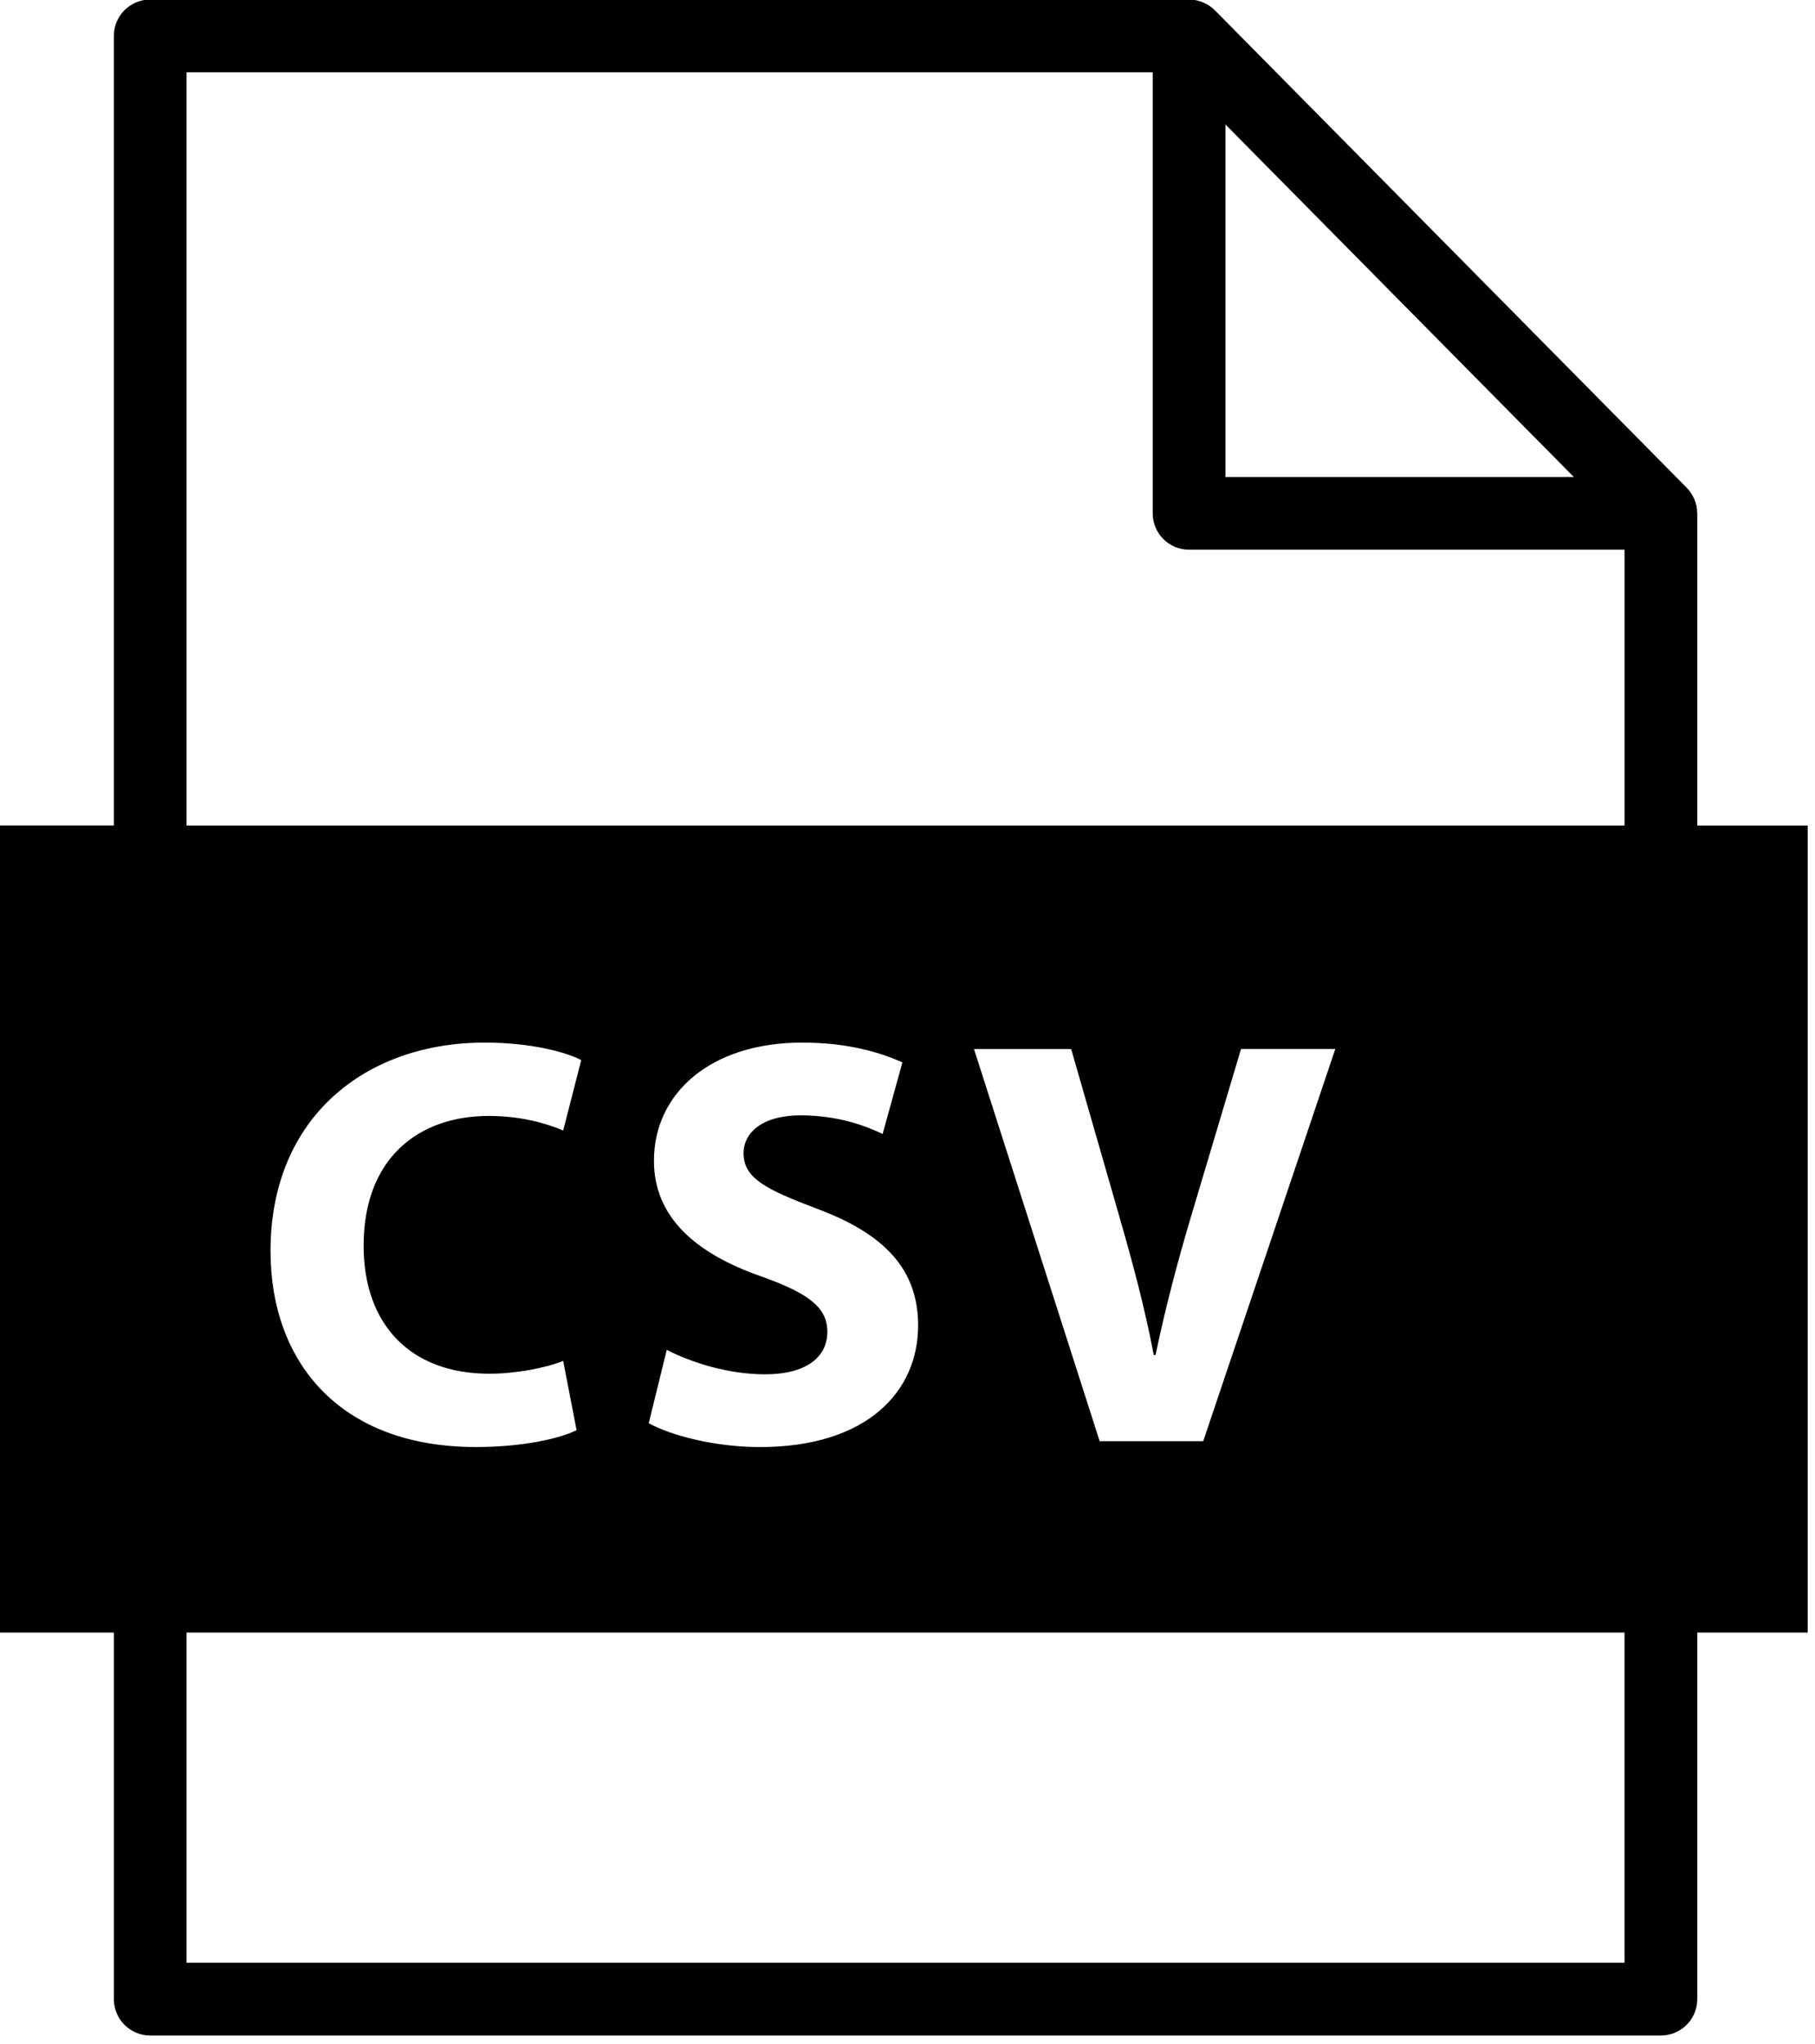 <?xml version="1.0"?>

<!-- Created with Inkscape (http://www.inkscape.org/) --> <svg xmlns:dc="http://purl.org/dc/elements/1.1/" xmlns:cc="http://creativecommons.org/ns#" xmlns:rdf="http://www.w3.org/1999/02/22-rdf-syntax-ns#" xmlns:svg="http://www.w3.org/2000/svg" xmlns="http://www.w3.org/2000/svg" xmlns:sodipodi="http://sodipodi.sourceforge.net/DTD/sodipodi-0.dtd" xmlns:inkscape="http://www.inkscape.org/namespaces/inkscape" width="13.969" height="15.727" viewBox="0 0 13.969 15.727" version="1.1" id="svg17640" inkscape:version="0.92.1 15371" sodipodi:docname="csvicon.svg"> <defs id="defs17634"></defs> <sodipodi:namedview id="base" pagecolor="#ffffff" bordercolor="#666666" borderopacity="1.0" inkscape:pageopacity="0.0" inkscape:pageshadow="2" inkscape:zoom="3.959798" inkscape:cx="37.145023" inkscape:cy="-58.576567" inkscape:document-units="mm" inkscape:current-layer="g17620" showgrid="false" fit-margin-top="0" fit-margin-left="0" fit-margin-right="0" fit-margin-bottom="0" inkscape:window-width="1879" inkscape:window-height="1176" inkscape:window-x="1961" inkscape:window-y="24" inkscape:window-maximized="1"></sodipodi:namedview>  <g inkscape:label="Calque 1" inkscape:groupmode="layer" id="layer1" transform="translate(-4.528,-3.394)"> <g id="g17620" transform="matrix(0.091,0,0,0.091,3.797,2.39)"> <path id="path17603" d="M 151.582,80.838 V 54.443 c 0,-0.019 -0.006,-0.037 -0.008,-0.056 -0.002,-0.184 -0.02,-0.366 -0.053,-0.545 -0.008,-0.034 -0.02,-0.063 -0.027,-0.095 -0.033,-0.145 -0.078,-0.285 -0.131,-0.423 -0.021,-0.057 -0.047,-0.11 -0.07,-0.165 -0.055,-0.117 -0.115,-0.229 -0.185,-0.338 -0.028,-0.045 -0.053,-0.092 -0.084,-0.135 -0.099,-0.142 -0.207,-0.278 -0.332,-0.404 L 110.789,11.909 c -0.002,-0.003 -0.004,-0.005 -0.008,-0.007 -0.014,-0.014 -0.029,-0.022 -0.043,-0.037 -0.115,-0.113 -0.24,-0.214 -0.369,-0.305 -0.047,-0.033 -0.097,-0.062 -0.146,-0.092 -0.106,-0.066 -0.216,-0.125 -0.328,-0.179 -0.056,-0.024 -0.108,-0.051 -0.167,-0.073 -0.148,-0.061 -0.303,-0.107 -0.458,-0.144 -0.024,-0.005 -0.047,-0.013 -0.071,-0.018 -0.174,-0.034 -0.352,-0.049 -0.529,-0.053 -0.023,-10e-4 -0.045,-0.007 -0.068,-0.007 H 20.738 c -1.699,0 -3.076,1.377 -3.076,3.076 V 80.837 H 8 v 68.253 h 9.663 v 30.998 c 0,1.698 1.376,3.075 3.076,3.075 h 127.768 c 1.697,0 3.074,-1.377 3.074,-3.075 V 149.09 h 9.338 V 80.838 Z m -39.907,-59.279 29.464,29.81 h -29.464 z m 33.754,155.454 H 23.814 V 149.089 H 145.429 Z M 49.415,127.2 c 2.264,0 4.773,-0.492 6.25,-1.083 l 1.132,5.856 c -1.378,0.688 -4.478,1.426 -8.513,1.426 -11.466,0 -17.371,-7.135 -17.371,-16.584 0,-11.317 8.07,-17.617 18.109,-17.617 3.888,0 6.84,0.789 8.169,1.479 l -1.526,5.953 c -1.525,-0.641 -3.641,-1.229 -6.299,-1.229 -5.954,0 -10.58,3.592 -10.58,10.974 -0.001,6.642 3.936,10.825 10.629,10.825 z m 23.03,-8.219 c -5.512,-1.92 -9.104,-4.971 -9.104,-9.793 0,-5.658 4.724,-9.99 12.549,-9.99 3.74,0 6.496,0.789 8.464,1.675 l -1.673,6.054 c -1.329,-0.641 -3.69,-1.576 -6.938,-1.576 -3.248,0 -4.822,1.478 -4.822,3.199 0,2.115 1.87,3.051 6.151,4.676 5.855,2.164 8.612,5.215 8.612,9.891 0,5.561 -4.281,10.285 -13.385,10.285 -3.789,0 -7.529,-0.984 -9.399,-2.018 l 1.525,-6.201 c 2.018,1.033 5.118,2.066 8.317,2.066 3.444,0 5.265,-1.428 5.265,-3.592 -0.001,-2.068 -1.576,-3.248 -5.562,-4.676 z m 17.963,-19.24 h 8.219 l 4.035,14.023 c 1.133,3.938 2.166,7.727 2.953,11.859 h 0.146 c 0.837,-3.984 1.871,-7.923 3.002,-11.712 l 4.232,-14.173 h 7.973 l -11.172,33.168 h -8.758 z M 145.429,80.838 H 23.814 V 17.146 h 81.711 v 37.297 c 0,1.699 1.376,3.076 3.075,3.076 h 36.829 z" inkscape:connector-curvature="0"></path> </g> </g>
</svg>
